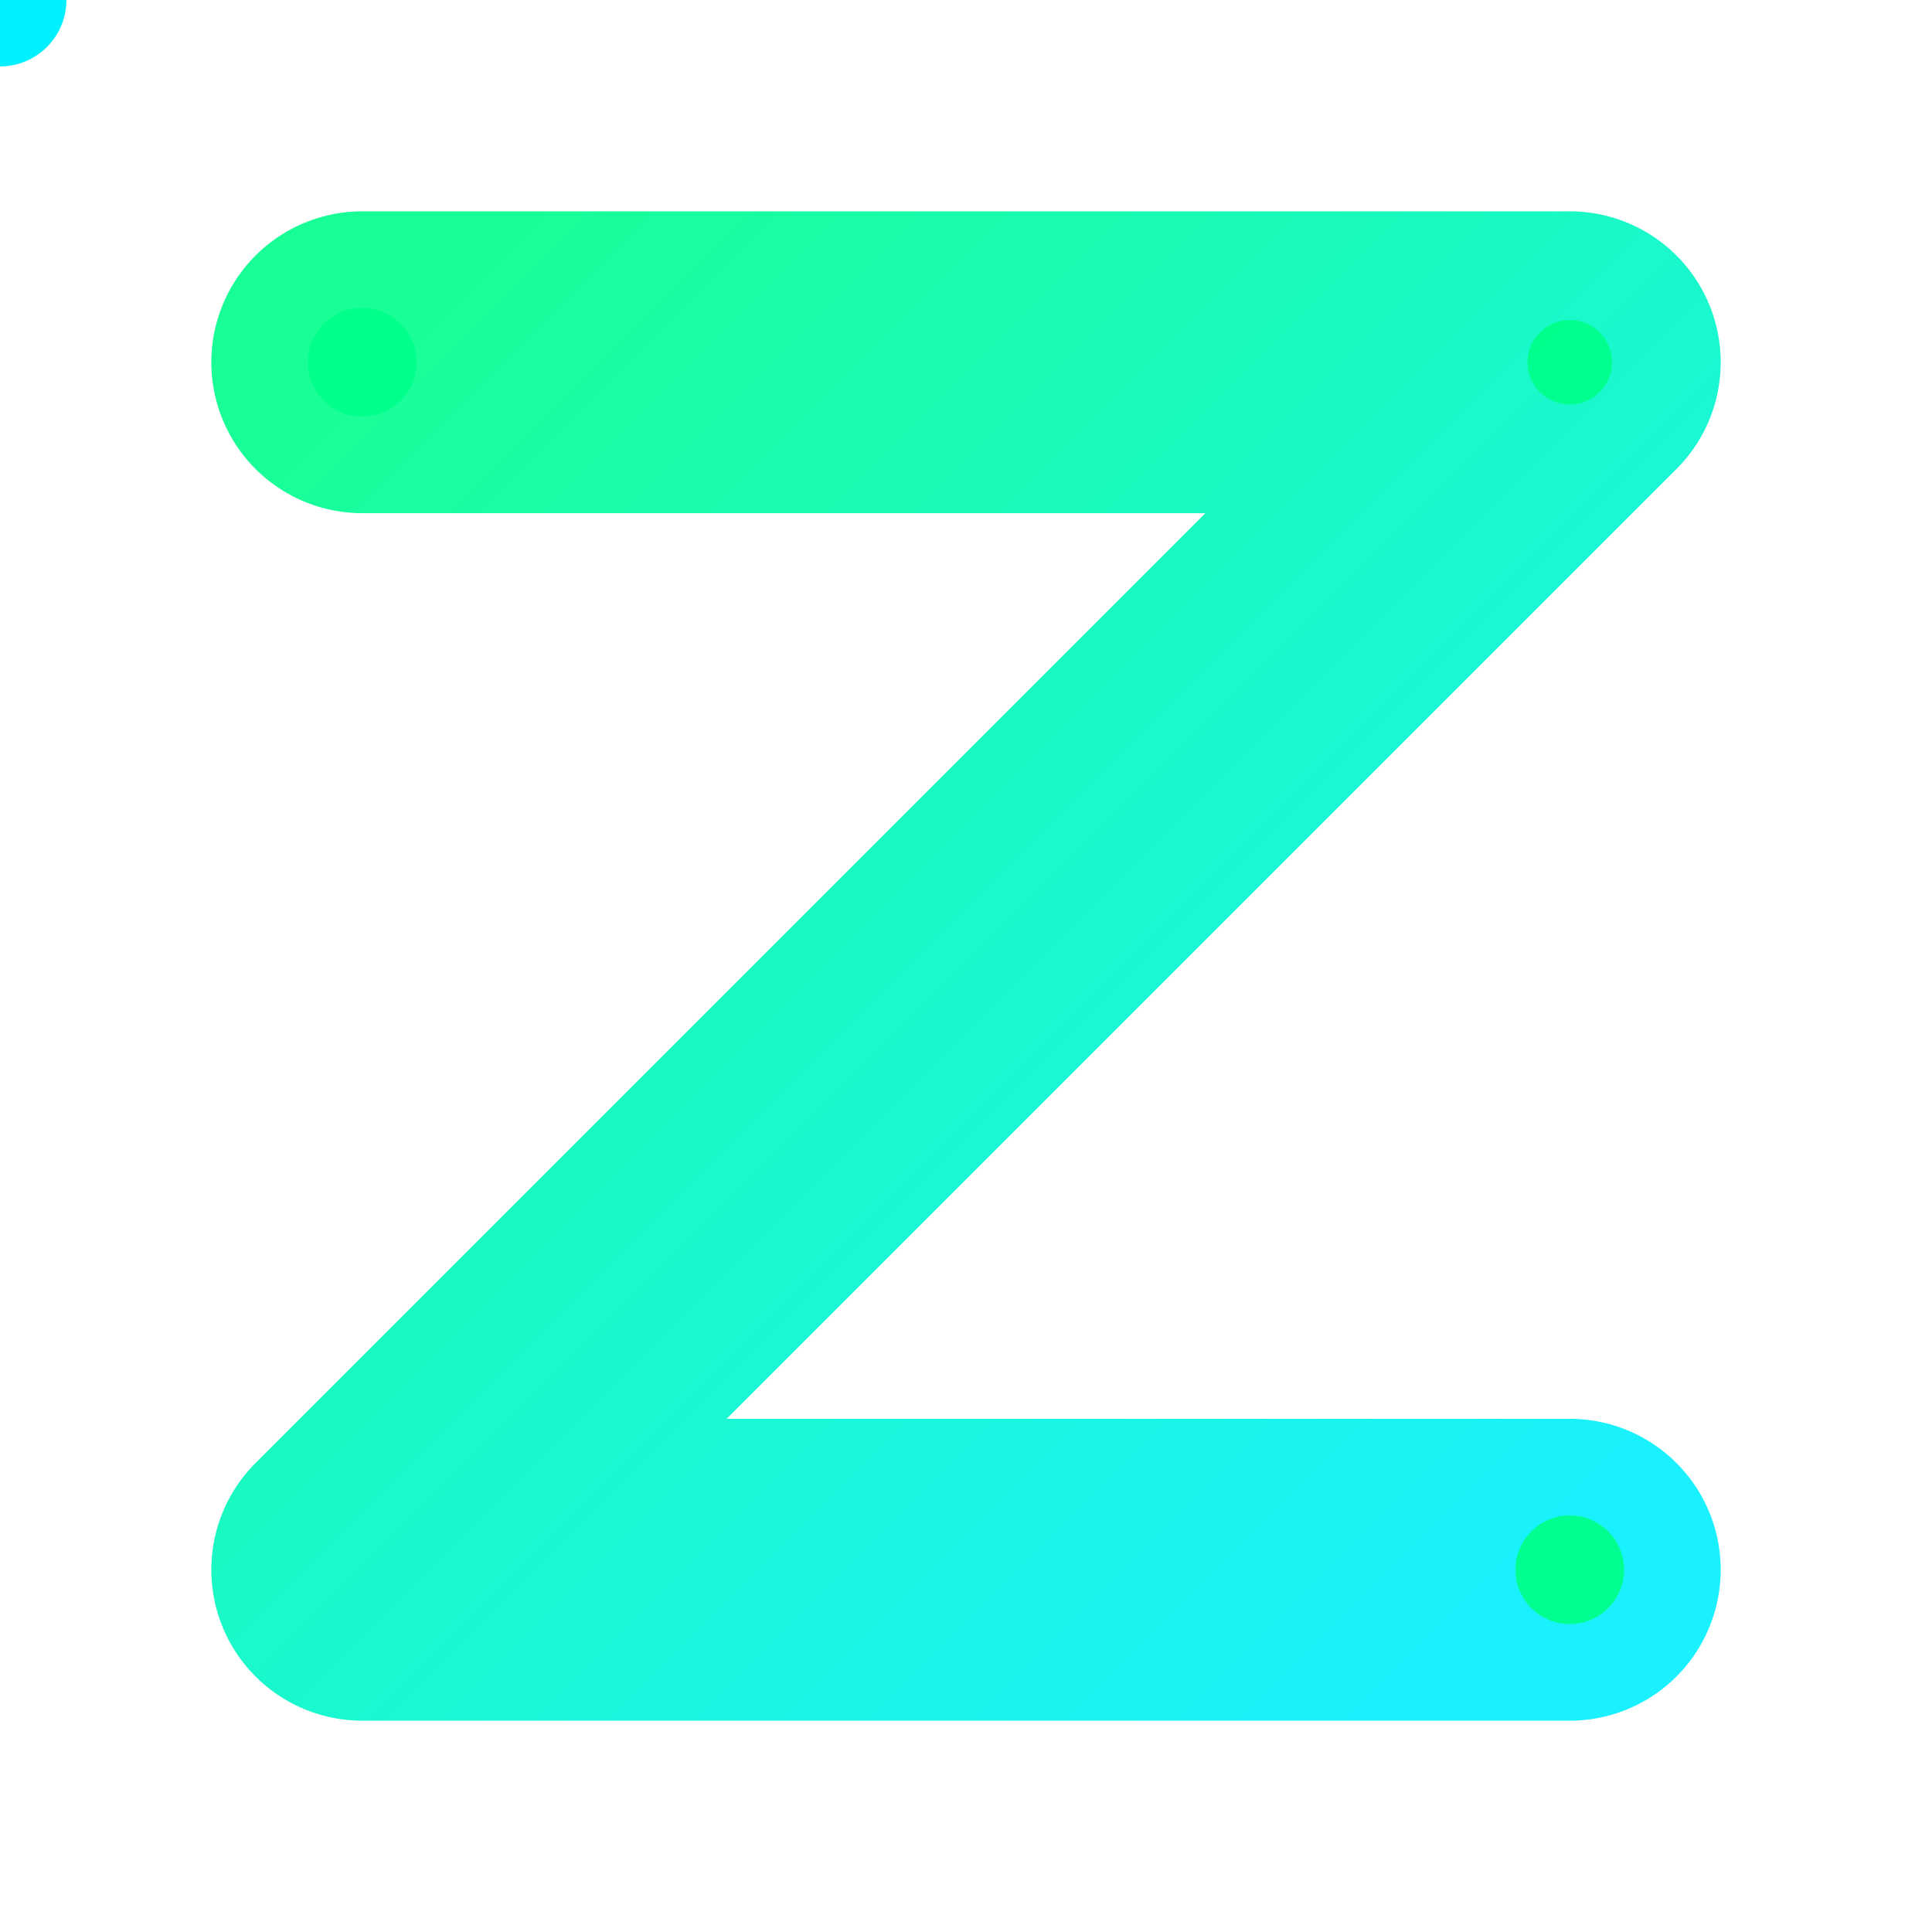 <svg xmlns="http://www.w3.org/2000/svg"
     xmlns:xlink="http://www.w3.org/1999/xlink"
     viewBox="0 0 32 32"
     preserveAspectRatio="xMidYMid meet"
     role="img" aria-labelledby="title desc" focusable="false">
  <!-- title/desc -->
  <title id="title">Zonic favicon</title>
  <desc id="desc">Neon Z icon with subtle glow and animated draw.</desc>

  <defs>
    <!-- neon gradient for stroke/fill -->
    <linearGradient id="neonGrad" x1="0" y1="0" x2="1" y2="1">
      <stop offset="0%" stop-color="#00FF8C"/>
      <stop offset="100%" stop-color="#00F0FF"/>
    </linearGradient>

    <!-- glow filter -->
    <filter id="glow" x="-50%" y="-50%" width="200%" height="200%">
      <feGaussianBlur stdDeviation="3.2" result="blur"/>
      <feMerge>
        <feMergeNode in="blur"/>
        <feMergeNode in="SourceGraphic"/>
      </feMerge>
    </filter>

    <!-- subtle outer pulse glow -->
    <filter id="outerGlow" x="-60%" y="-60%" width="220%" height="220%">
      <feGaussianBlur stdDeviation="4" result="gblur"/>
      <feColorMatrix in="gblur" type="matrix"
        values="0 0 0 0 0
                0 1 0 0 0
                0 0.5 0 0 0
                0 0 0 1 0" result="col" />
      <feMerge>
        <feMergeNode in="col"/>
        <feMergeNode in="SourceGraphic"/>
      </feMerge>
    </filter>

    <!-- mask: reveal only along the drawn stroke -->
    <mask id="drawMask" maskUnits="userSpaceOnUse" maskContentUnits="userSpaceOnUse">
      <!-- black hides, white shows -->
      <rect width="32" height="32" fill="black"/>
      <path id="maskPath" d="M6 6 H26 L6 26 H26" fill="none" stroke="white" stroke-width="4" stroke-linecap="round" stroke-linejoin="round"
            stroke-dasharray="120" stroke-dashoffset="120">
        <animate attributeName="stroke-dashoffset" from="120" to="0" dur="1.2s" begin="0s" fill="freeze" />
      </path>
    </mask>
  </defs>

  <!-- root group: rotation animation removed so icon stays static -->
  <g id="root" transform="translate(0,0)">
    <!-- animateTransform removed to prevent full-icon rotation -->

    <!-- background: made transparent -->
    <rect width="100%" height="100%" fill="none" />

    <!-- main neon Z strokes group -->
    <g aria-hidden="true">
      <!-- blurred outer glow stroke -->
      <path d="M6 6 H26 L6 26 H26"
            fill="none"
            stroke="url(#neonGrad)"
            stroke-width="5"
            stroke-linecap="round"
            stroke-linejoin="round"
            filter="url(#outerGlow)"
            opacity="0.9">
        <animate attributeName="opacity" values="0.7;1;0.7" dur="2.8s" repeatCount="indefinite"/>
      </path>

      <!-- crisp top stroke with drawing mask -->
      <path id="zStroke" d="M6 6 H26 L6 26 H26"
            fill="none"
            stroke="url(#neonGrad)"
            stroke-width="2.6"
            stroke-linecap="round"
            stroke-linejoin="round"
            stroke-dasharray="120"
            stroke-dashoffset="120"
            mask="url(#drawMask)">
        <!-- initial draw (kept here for viewers that don't apply mask animation reliably) -->
        <animate attributeName="stroke-dashoffset" from="120" to="0" dur="1.2s" begin="0s" fill="freeze"/>
        <!-- subtle shimmer -->
        <animate attributeName="stroke-width" values="2.2;2.6;2.2" dur="3s" repeatCount="indefinite"/>
      </path>

      <!-- moving sparkle dot that travels along the Z -->
      <circle r="1.1" fill="#00F0FF" filter="url(#glow)">
        <animateMotion dur="2.2s" repeatCount="indefinite" rotate="auto">
          <mpath xlink:href="#zStroke" href="#zStroke"/>
        </animateMotion>
        <animate attributeName="opacity" values="0;1;0.6;1;0" dur="2.2s" repeatCount="indefinite"/>
      </circle>

      <!-- corner flares -->
      <g fill="#00FF8C" opacity="0.95">
        <circle cx="6" cy="6" r="0.9">
          <animate attributeName="r" values="0.9;1.4;0.9" dur="1.6s" repeatCount="indefinite"/>
          <animate attributeName="opacity" values="0.6;1;0.6" dur="1.6s" repeatCount="indefinite"/>
        </circle>
        <circle cx="26" cy="6" r="0.7">
          <animate attributeName="r" values="0.7;1.1;0.7" dur="1.8s" begin="0.2s" repeatCount="indefinite"/>
          <animate attributeName="opacity" values="0.5;1;0.5" dur="1.8s" begin="0.2s" repeatCount="indefinite"/>
        </circle>
        <circle cx="26" cy="26" r="0.9">
          <animate attributeName="r" values="0.9;1.3;0.9" dur="1.5s" begin="0.4s" repeatCount="indefinite"/>
          <animate attributeName="opacity" values="0.5;1;0.5" dur="1.5s" begin="0.4s" repeatCount="indefinite"/>
        </circle>
      </g>
    </g>
  </g>
</svg>
